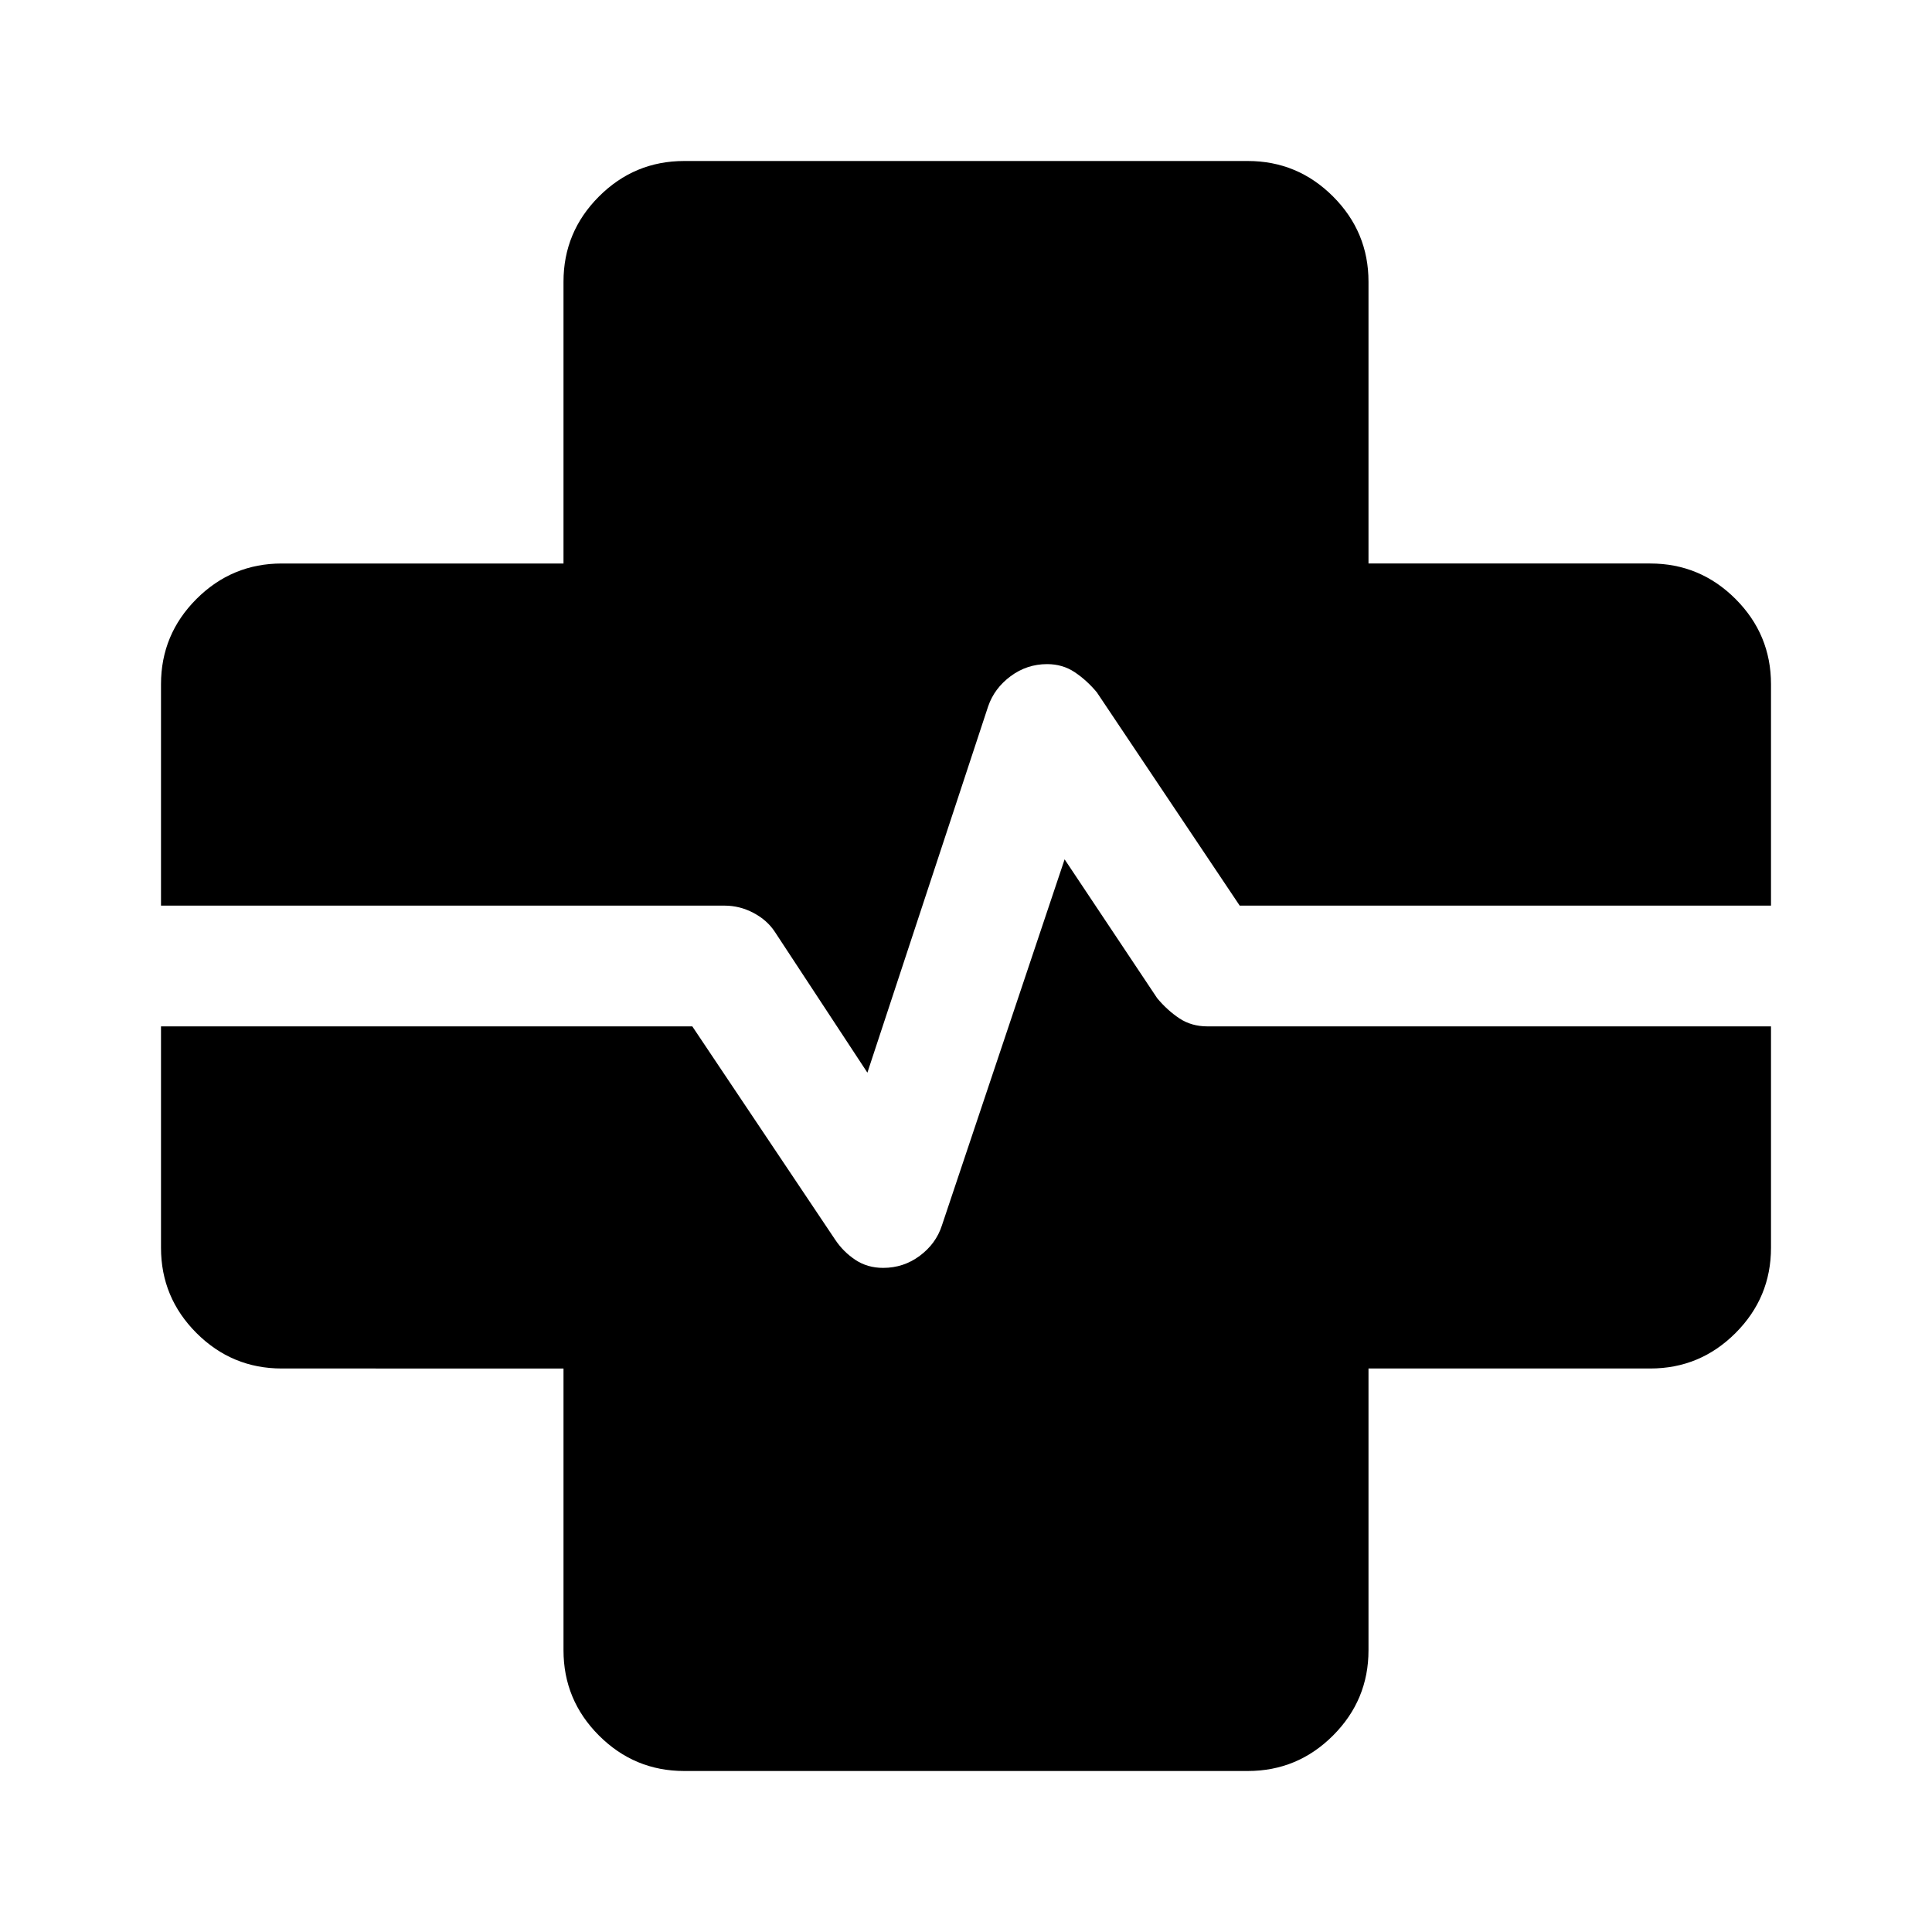 <svg xmlns="http://www.w3.org/2000/svg" width="48" height="48" viewBox="0 -960 960 960"><path d="M340-80q-24.75 0-42.375-17.625T280-140v-140H140q-24.75 0-42.375-17.625T80-340v-110h264l71 106q4 6 10 10t13.826 4q10.174 0 18.212-6 8.039-6 10.962-15l61-182 46 69q5 6 11 10t14 4h280v110q0 24.75-17.625 42.375T820-280H680v140q0 24.75-17.625 42.375T620-80H340Zm91-347-46-70q-3.788-5.778-10.606-9.389Q367.576-510 360-510H80v-110q0-24.75 17.625-42.375T140-680h140v-140q0-24.75 17.625-42.375T340-880h280q24.75 0 42.375 17.625T680-820v140h140q24.75 0 42.375 17.625T880-620v110H616l-71-106q-5-6-11-10t-13.708-4q-10.021 0-18.115 6-8.094 6-11.177 15l-60 182Z"/></svg>
